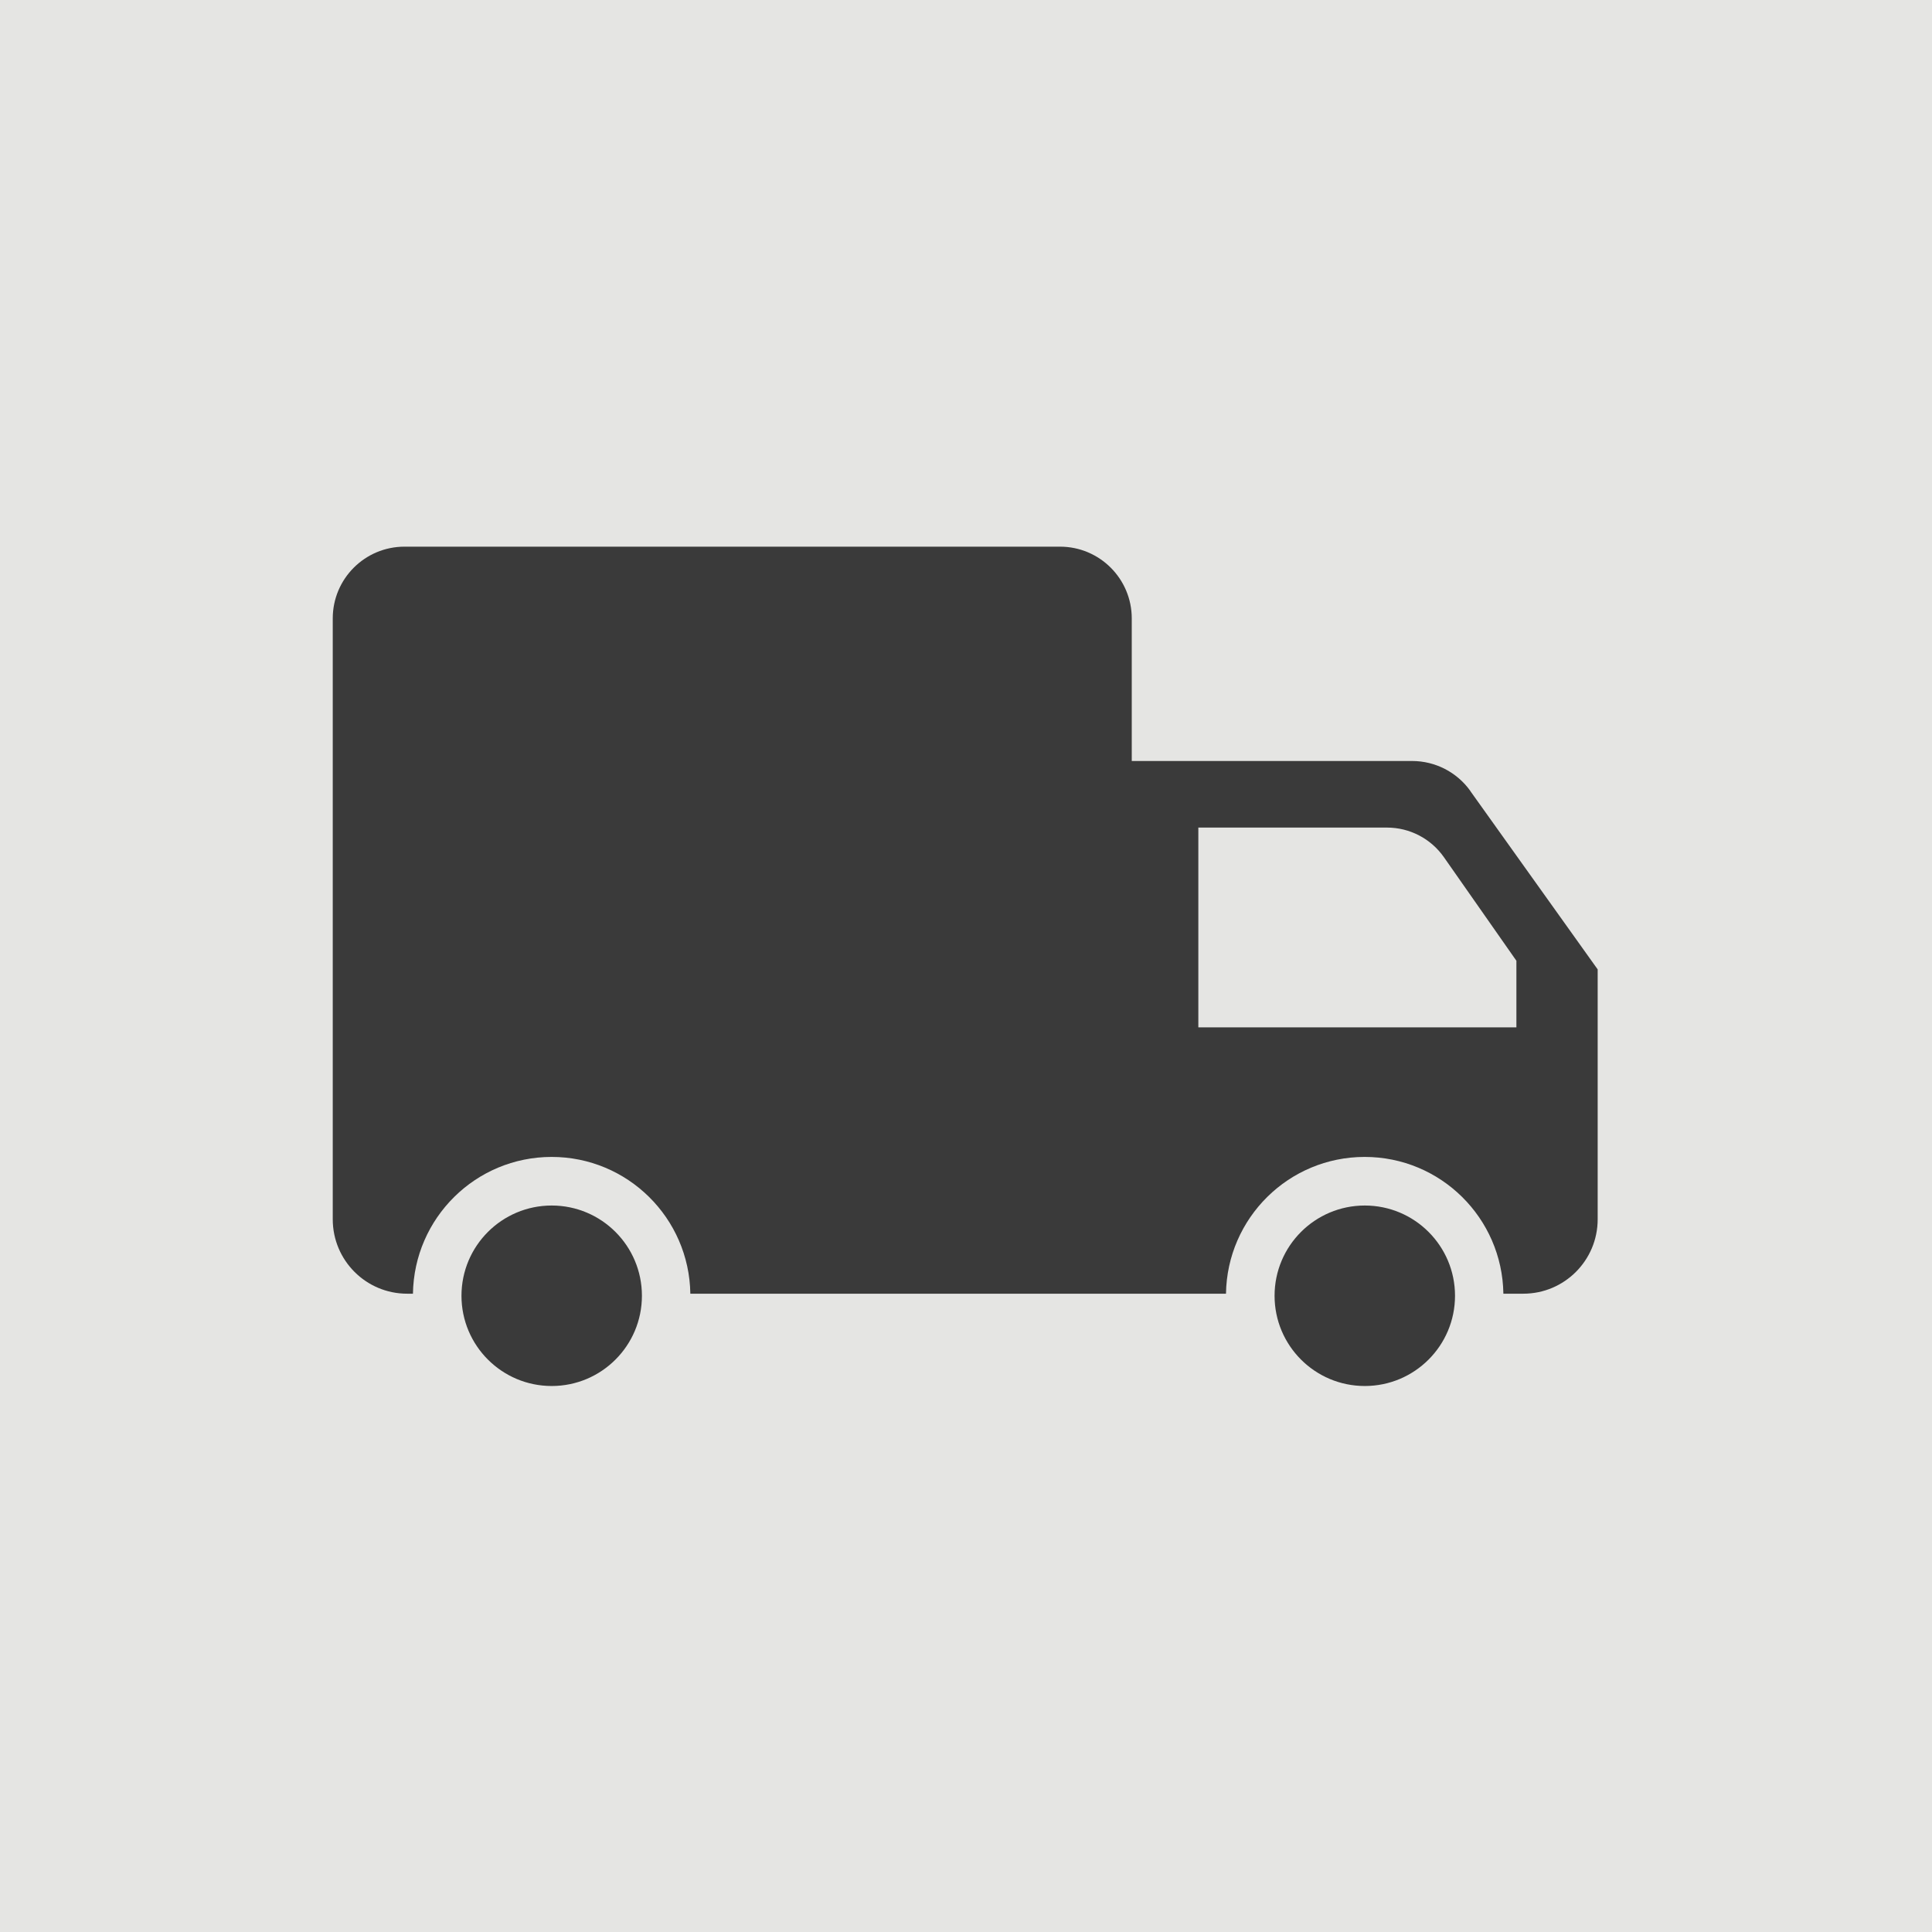 <svg xmlns="http://www.w3.org/2000/svg" fill="none" viewBox="0 0 569 569" height="569" width="569">
<rect fill="#E5E5E3" height="569" width="569"></rect>
<path fill="#3A3A3A" d="M433.057 232.971C429.097 227.413 422.693 224.123 415.875 224.123H333.318V182.131C333.318 170.471 323.864 161 312.191 161H119.127C107.469 161 98 170.455 98 182.131V359.098C98 371.204 107.805 381.011 119.909 381.011H121.618C121.953 358.715 140.094 340.73 162.466 340.73C184.838 340.73 202.979 358.714 203.314 381.011H333.284H361.07C361.405 358.715 379.546 340.73 401.918 340.73C424.29 340.73 442.431 358.714 442.766 381.011H448.627C460.731 381.011 470.536 371.205 470.536 359.098V285.5L433.025 232.967L433.057 232.971ZM446.583 302.575H352.927V243.733H408.499C415.174 243.733 421.418 246.991 425.25 252.454L446.601 282.96V302.573L446.583 302.575ZM189.055 381.619C189.055 396.297 177.158 408.197 162.483 408.197C147.808 408.197 135.911 396.297 135.911 381.619C135.911 366.942 147.808 355.042 162.483 355.042C177.158 355.042 189.055 366.942 189.055 381.619ZM428.522 381.619C428.522 396.297 416.625 408.197 401.95 408.197C387.275 408.197 375.378 396.297 375.378 381.619C375.378 366.942 387.275 355.042 401.95 355.042C416.625 355.042 428.522 366.942 428.522 381.619Z"></path>
</svg>
